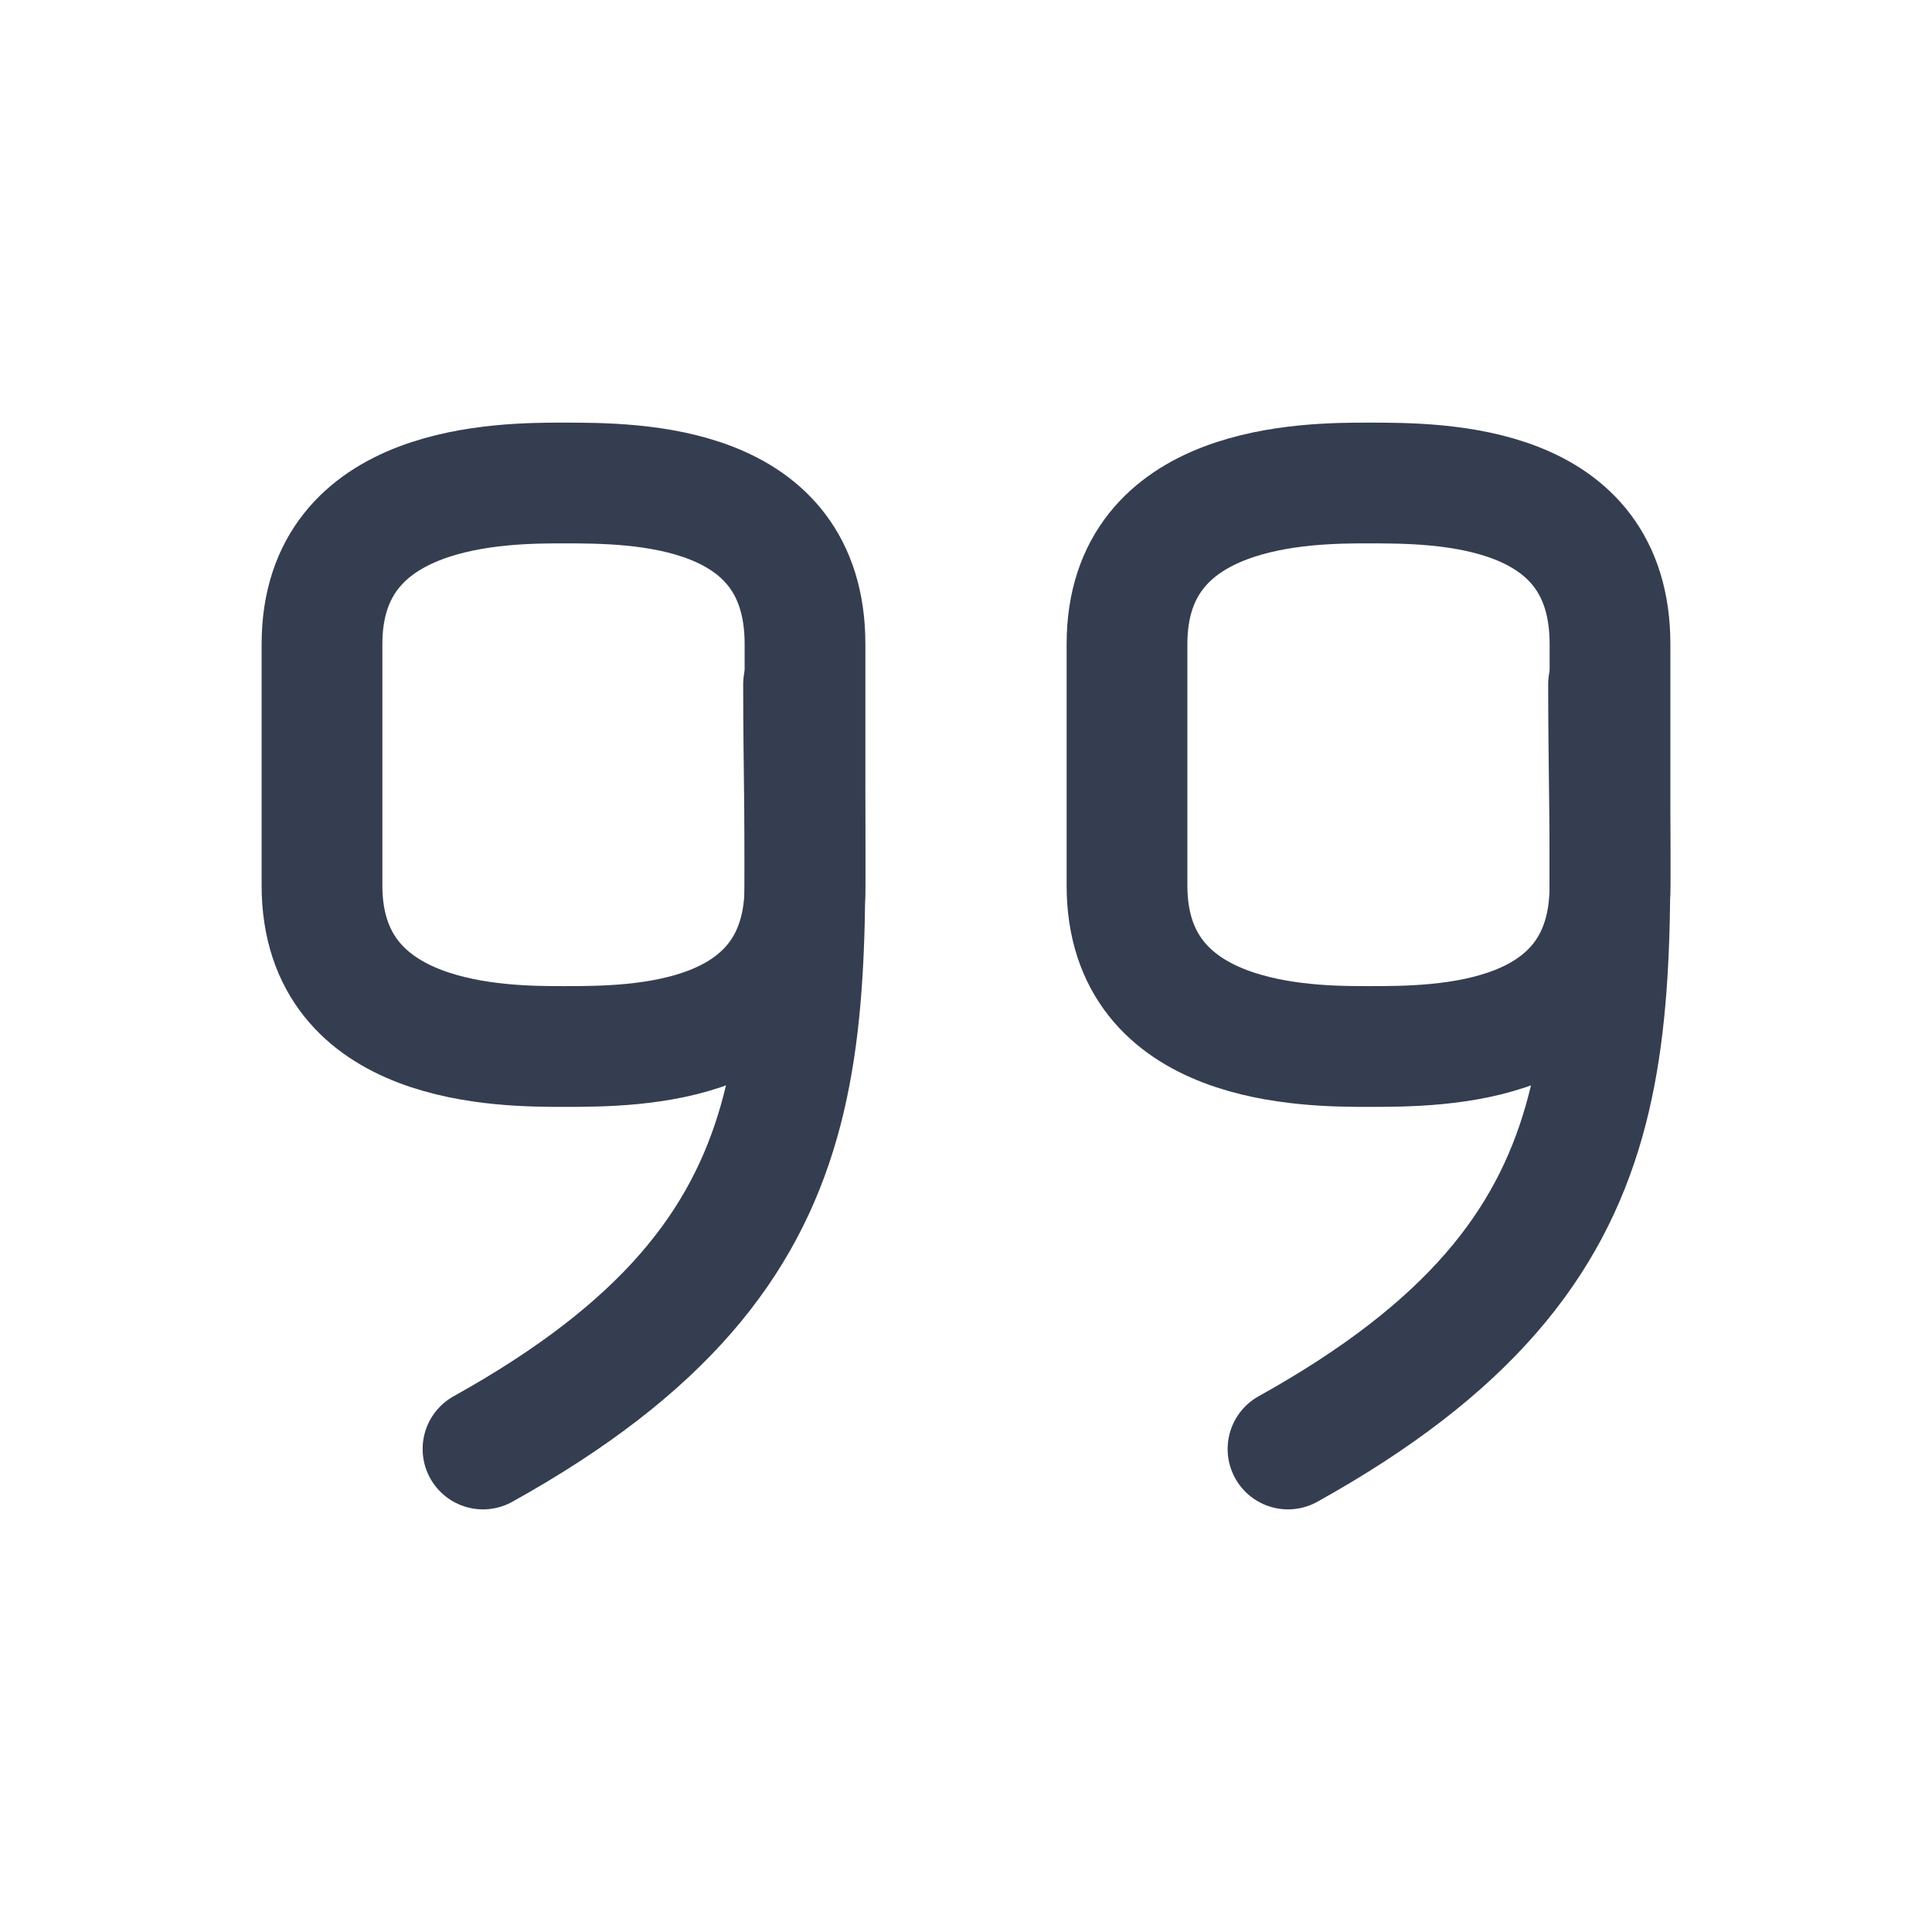 <svg width="24" height="24" viewBox="0 0 24 24" fill="none" xmlns="http://www.w3.org/2000/svg">
<path d="M19.982 8.5C19.982 12.811 20.496 15.5 16 18" stroke="#353E50" stroke-width="1.5" stroke-linecap="round" stroke-linejoin="round"/>
<path d="M14 8C14 6 16.25 6 17 6C17.901 6 20 6 20 8V11C20 13 17.901 13 17 13C16.25 13 14 13 14 11V8Z" stroke="#353E50" stroke-width="1.5" stroke-linecap="round" stroke-linejoin="round"/>
<path d="M9.982 8.5C9.982 12.811 10.496 15.5 6 18" stroke="#353E50" stroke-width="1.5" stroke-linecap="round" stroke-linejoin="round"/>
<path d="M4 8C4 6 6.25 6 7 6C7.901 6 10 6 10 8V11C10 13 7.901 13 7 13C6.25 13 4 13 4 11V8Z" stroke="#353E50" stroke-width="1.5" stroke-linecap="round" stroke-linejoin="round"/>
</svg>
